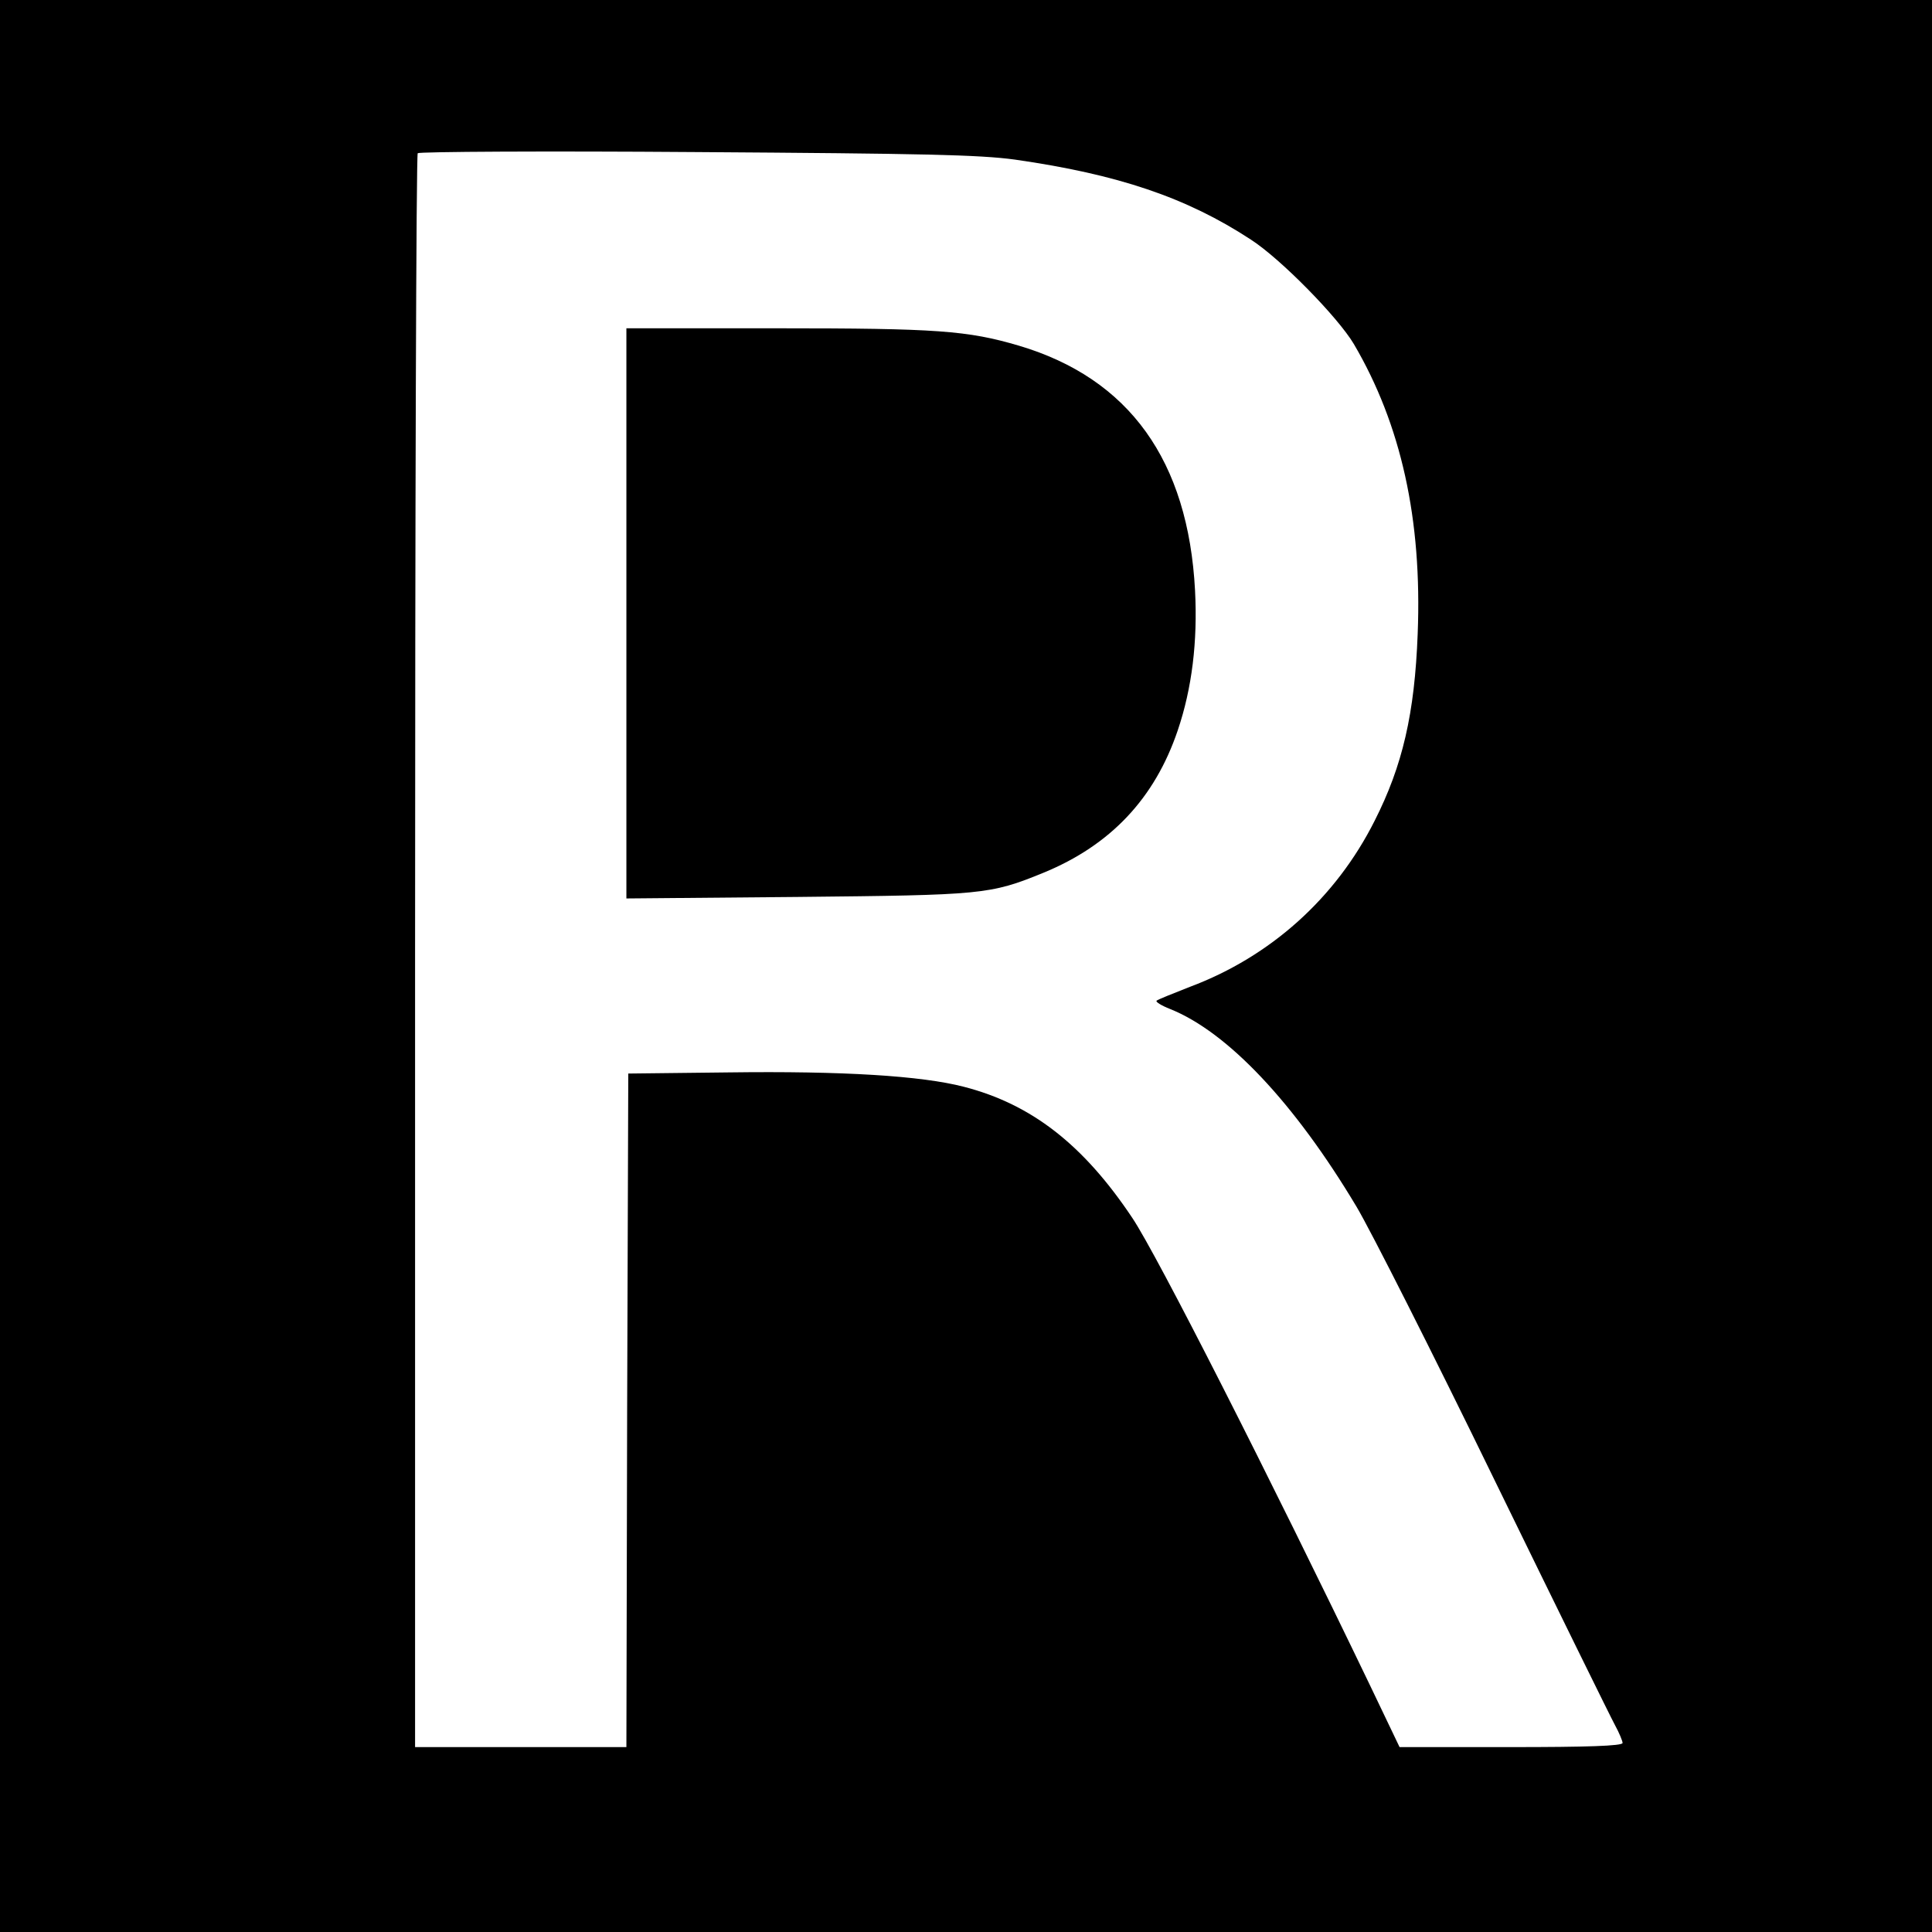 <?xml version="1.0" standalone="no"?>
<!DOCTYPE svg PUBLIC "-//W3C//DTD SVG 20010904//EN"
 "http://www.w3.org/TR/2001/REC-SVG-20010904/DTD/svg10.dtd">
<svg version="1.0" xmlns="http://www.w3.org/2000/svg"
 width="512pt" height="512pt" viewBox="0 0 512 512"
 preserveAspectRatio="xMidYMid meet">
<g transform="translate(0,512) scale(0.1,-0.1)"
fill="#000000" stroke="none">
<path d="M0 2560 l0 -2560 2560 0 2560 0 0 2560 0 2560 -2560 0 -2560 0 0
-2560z m2690 2137 c272 -39 454 -100 625 -212 79 -51 231 -206 273 -277 125
-213 181 -464 169 -768 -8 -211 -40 -349 -114 -495 -103 -205 -276 -360 -489
-440 -46 -18 -86 -34 -89 -37 -3 -3 13 -13 36 -22 152 -61 329 -248 494 -524
37 -62 202 -388 366 -725 164 -336 308 -629 319 -649 11 -20 20 -42 20 -47 0
-8 -96 -11 -296 -11 l-295 0 -78 163 c-267 555 -565 1142 -630 1239 -130 195
-268 302 -447 348 -112 29 -320 42 -624 38 l-265 -3 -3 -893 -2 -892 -280 0
-280 0 0 2108 c0 1160 3 2112 7 2116 5 4 336 6 738 3 600 -4 750 -7 845 -20z"/>
<path d="M1660 3494 l0 -755 453 4 c491 5 510 6 652 64 178 73 295 197 356
377 38 112 53 236 46 371 -18 344 -174 562 -467 649 -136 40 -217 46 -641 46
l-399 0 0 -756z"/>
</g>
</svg>
